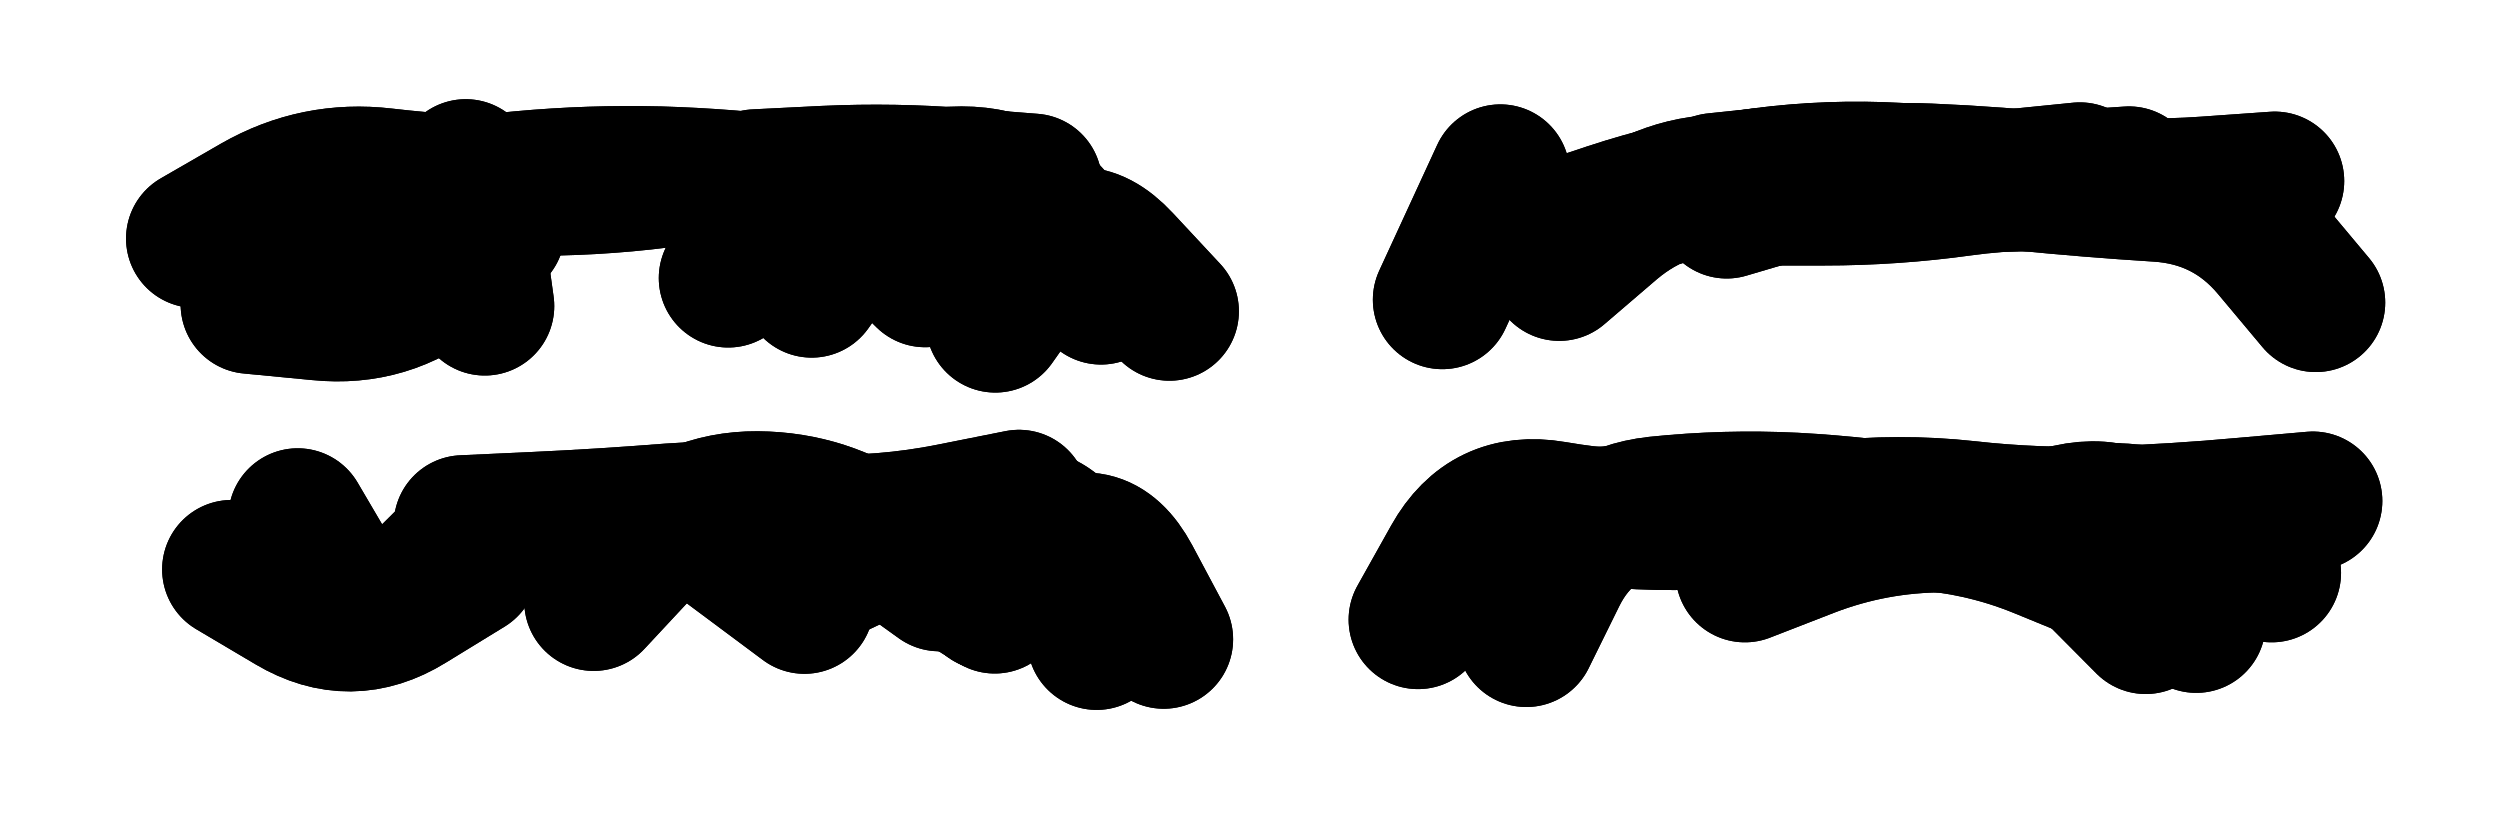 <svg xmlns="http://www.w3.org/2000/svg" viewBox="0 0 8658 2886"><title>Infinite Scribble #4034</title><defs><filter id="piece_4034_3_1_filter" x="-100" y="-100" width="8858" height="3086" filterUnits="userSpaceOnUse"><feGaussianBlur in="SourceGraphic" result="lineShape_1" stdDeviation="24050e-3"/><feColorMatrix in="lineShape_1" result="lineShape" type="matrix" values="1 0 0 0 0  0 1 0 0 0  0 0 1 0 0  0 0 0 28860e-3 -14430e-3"/><feGaussianBlur in="lineShape" result="shrank_blurred" stdDeviation="18016e-3"/><feColorMatrix in="shrank_blurred" result="shrank" type="matrix" values="1 0 0 0 0 0 1 0 0 0 0 0 1 0 0 0 0 0 19429e-3 -14429e-3"/><feColorMatrix in="lineShape" result="border_filled" type="matrix" values="0.5 0 0 0 -0.15  0 0.5 0 0 -0.15  0 0 0.5 0 -0.15  0 0 0 1 0"/><feComposite in="border_filled" in2="shrank" result="border" operator="out"/><feColorMatrix in="lineShape" result="adjustedColor" type="matrix" values="0.95 0 0 0 -0.05  0 0.95 0 0 -0.05  0 0 0.95 0 -0.05  0 0 0 1 0"/><feMorphology in="lineShape" result="frost1_shrink" operator="erode" radius="48100e-3"/><feColorMatrix in="frost1_shrink" result="frost1" type="matrix" values="2 0 0 0 0.05  0 2 0 0 0.05  0 0 2 0 0.05  0 0 0 0.5 0"/><feMorphology in="lineShape" result="frost2_shrink" operator="erode" radius="144300e-3"/><feColorMatrix in="frost2_shrink" result="frost2" type="matrix" values="2 0 0 0 0.35  0 2 0 0 0.35  0 0 2 0 0.35  0 0 0 0.5 0"/><feMerge result="shapes_linestyle_colors"><feMergeNode in="frost1"/><feMergeNode in="frost2"/></feMerge><feTurbulence result="shapes_linestyle_linestyle_turbulence" type="turbulence" baseFrequency="62e-3" numOctaves="2"/><feDisplacementMap in="shapes_linestyle_colors" in2="shapes_linestyle_linestyle_turbulence" result="frost" scale="-320666e-3" xChannelSelector="R" yChannelSelector="G"/><feMerge result="shapes_linestyle"><feMergeNode in="adjustedColor"/><feMergeNode in="frost"/></feMerge><feComposite in="shapes_linestyle" in2="shrank" result="shapes_linestyle_cropped" operator="atop"/><feComposite in="border" in2="shapes_linestyle_cropped" result="shapes" operator="over"/></filter><filter id="piece_4034_3_1_shadow" x="-100" y="-100" width="8858" height="3086" filterUnits="userSpaceOnUse"><feColorMatrix in="SourceGraphic" result="result_blackened" type="matrix" values="0 0 0 0 0  0 0 0 0 0  0 0 0 0 0  0 0 0 0.8 0"/><feGaussianBlur in="result_blackened" result="result_blurred" stdDeviation="144300e-3"/><feComposite in="SourceGraphic" in2="result_blurred" result="result" operator="over"/></filter><filter id="piece_4034_3_1_overall" x="-100" y="-100" width="8858" height="3086" filterUnits="userSpaceOnUse"><feTurbulence result="background_texture_bumps" type="fractalNoise" baseFrequency="29e-3" numOctaves="3"/><feDiffuseLighting in="background_texture_bumps" result="background_texture" surfaceScale="1" diffuseConstant="2" lighting-color="#555"><feDistantLight azimuth="225" elevation="20"/></feDiffuseLighting><feMorphology in="SourceGraphic" result="background_glow_1_thicken" operator="dilate" radius="51000e-3"/><feColorMatrix in="background_glow_1_thicken" result="background_glow_1_thicken_colored" type="matrix" values="0 0 0 0 0  0 0 0 0 0  0 0 0 0 0  0 0 0 1 0"/><feGaussianBlur in="background_glow_1_thicken_colored" result="background_glow_1" stdDeviation="136000e-3"/><feMorphology in="SourceGraphic" result="background_glow_2_thicken" operator="dilate" radius="0"/><feColorMatrix in="background_glow_2_thicken" result="background_glow_2_thicken_colored" type="matrix" values="0 0 0 0 0  0 0 0 0 0  0 0 0 0 0  0 0 0 0 0"/><feGaussianBlur in="background_glow_2_thicken_colored" result="background_glow_2" stdDeviation="0"/><feComposite in="background_glow_1" in2="background_glow_2" result="background_glow" operator="out"/><feBlend in="background_glow" in2="background_texture" result="background_merged" mode="normal"/><feColorMatrix in="background_merged" result="background" type="matrix" values="0.2 0 0 0 0  0 0.2 0 0 0  0 0 0.2 0 0  0 0 0 1 0"/></filter><clipPath id="piece_4034_3_1_clip"><rect x="0" y="0" width="8658" height="2886"/></clipPath><g id="layer_5" filter="url(#piece_4034_3_1_filter)" stroke-width="481" stroke-linecap="round" fill="none"><path d="M 3447 1119 Q 3447 1119 3585 923 Q 3723 727 3886 902 L 4050 1078 M 677 826 Q 677 826 885 706 Q 1093 587 1331 615 Q 1570 643 1810 645 Q 2050 648 2288 618 Q 2526 588 2667 782 L 2808 976" stroke="hsl(255,100%,59%)"/><path d="M 5345 811 Q 5345 811 5573 735 Q 5801 660 6038 623 Q 6276 586 6516 594 Q 6756 603 6995 627 Q 7234 651 7473 666 Q 7713 681 7866 864 L 8020 1048" stroke="hsl(214,100%,51%)"/><path d="M 3423 2081 Q 3423 2081 3613 1936 Q 3804 1791 3917 2002 L 4030 2214 M 2402 1807 L 2786 2093" stroke="hsl(220,100%,58%)"/><path d="M 4911 2146 Q 4911 2146 5028 1937 Q 5145 1728 5381 1768 Q 5618 1809 5858 1802 Q 6098 1795 6336 1768 Q 6575 1741 6813 1767 Q 7052 1794 7292 1786 Q 7532 1778 7771 1756 L 8010 1735" stroke="hsl(174,100%,46%)"/></g><g id="layer_4" filter="url(#piece_4034_3_1_filter)" stroke-width="481" stroke-linecap="round" fill="none"><path d="M 2811 998 Q 2811 998 2950 803 Q 3090 609 3330 609 Q 3570 609 3691 815 L 3813 1022 M 1716 799 Q 1716 799 1530 950 Q 1344 1101 1105 1077 L 866 1054" stroke="hsl(235,100%,60%)"/><path d="M 5980 724 Q 5980 724 6210 656 Q 6441 589 6681 599 Q 6921 609 7160 635 Q 7399 661 7638 644 L 7878 627" stroke="hsl(192,100%,47%)"/><path d="M 2770 2027 Q 2770 2027 2987 1925 Q 3205 1824 3442 1788 Q 3680 1753 3739 1985 L 3798 2218 M 1622 1965 Q 1622 1965 1418 2090 Q 1214 2216 1008 2094 L 802 1972" stroke="hsl(198,100%,54%)"/><path d="M 6043 1984 Q 6043 1984 6267 1897 Q 6491 1811 6731 1811 Q 6971 1811 7209 1781 Q 7448 1751 7657 1867 L 7867 1984" stroke="hsl(126,100%,49%)"/></g><g id="layer_3" filter="url(#piece_4034_3_1_filter)" stroke-width="481" stroke-linecap="round" fill="none"><path d="M 2617 619 Q 2617 619 2857 607 Q 3097 596 3336 615 L 3576 634 M 1613 584 L 1679 1060" stroke="hsl(213,100%,56%)"/><path d="M 6077 679 Q 6077 679 6317 679 Q 6557 679 6795 646 Q 7033 613 7271 640 L 7510 667 M 4995 1038 L 5196 602" stroke="hsl(156,100%,46%)"/><path d="M 2578 1806 Q 2578 1806 2818 1814 Q 3058 1823 3293 1776 L 3529 1729 M 1613 1867 Q 1613 1867 1443 2036 Q 1274 2206 1152 1999 L 1031 1793" stroke="hsl(168,100%,53%)"/><path d="M 5286 2208 Q 5286 2208 5392 1993 Q 5498 1778 5737 1752 Q 5976 1727 6216 1739 Q 6456 1752 6692 1792 Q 6929 1832 7163 1779 Q 7397 1727 7501 1943 L 7606 2159" stroke="hsl(88,100%,53%)"/></g><g id="layer_2" filter="url(#piece_4034_3_1_filter)" stroke-width="481" stroke-linecap="round" fill="none"><path d="M 1566 648 Q 1566 648 1805 625 Q 2044 603 2284 609 Q 2524 616 2762 647 Q 3000 679 3223 767 L 3447 855" stroke="hsl(189,100%,51%)"/><path d="M 5939 632 Q 5939 632 6178 607 Q 6417 582 6655 611 Q 6894 641 7133 625 L 7373 609" stroke="hsl(110,100%,49%)"/><path d="M 1604 1817 Q 1604 1817 1844 1806 Q 2084 1795 2323 1776 Q 2563 1758 2799 1801 Q 3035 1844 3240 1968 L 3445 2092" stroke="hsl(123,100%,56%)"/><path d="M 6140 1867 Q 6140 1867 6377 1827 Q 6614 1788 6853 1806 Q 7093 1824 7262 1993 L 7431 2163" stroke="hsl(58,100%,54%)"/></g><g id="layer_1" filter="url(#piece_4034_3_1_filter)" stroke-width="481" stroke-linecap="round" fill="none"><path d="M 2522 963 Q 2522 963 2692 794 Q 2863 626 3033 794 L 3204 962" stroke="hsl(153,100%,52%)"/><path d="M 5400 940 Q 5400 940 5582 784 Q 5765 629 6005 637 Q 6245 646 6485 645 Q 6725 644 6964 619 L 7203 595" stroke="hsl(76,100%,52%)"/><path d="M 2056 2083 Q 2056 2083 2219 1908 Q 2383 1733 2623 1734 Q 2863 1736 3058 1875 L 3253 2015" stroke="hsl(84,100%,60%)"/><path d="M 5405 1793 Q 5405 1793 5645 1783 Q 5885 1773 6125 1783 Q 6365 1794 6605 1802 Q 6845 1810 7067 1901 L 7289 1992" stroke="hsl(44,100%,58%)"/></g></defs><g filter="url(#piece_4034_3_1_overall)" clip-path="url(#piece_4034_3_1_clip)"><use href="#layer_5"/><use href="#layer_4"/><use href="#layer_3"/><use href="#layer_2"/><use href="#layer_1"/></g><g clip-path="url(#piece_4034_3_1_clip)"><use href="#layer_5" filter="url(#piece_4034_3_1_shadow)"/><use href="#layer_4" filter="url(#piece_4034_3_1_shadow)"/><use href="#layer_3" filter="url(#piece_4034_3_1_shadow)"/><use href="#layer_2" filter="url(#piece_4034_3_1_shadow)"/><use href="#layer_1" filter="url(#piece_4034_3_1_shadow)"/></g></svg>